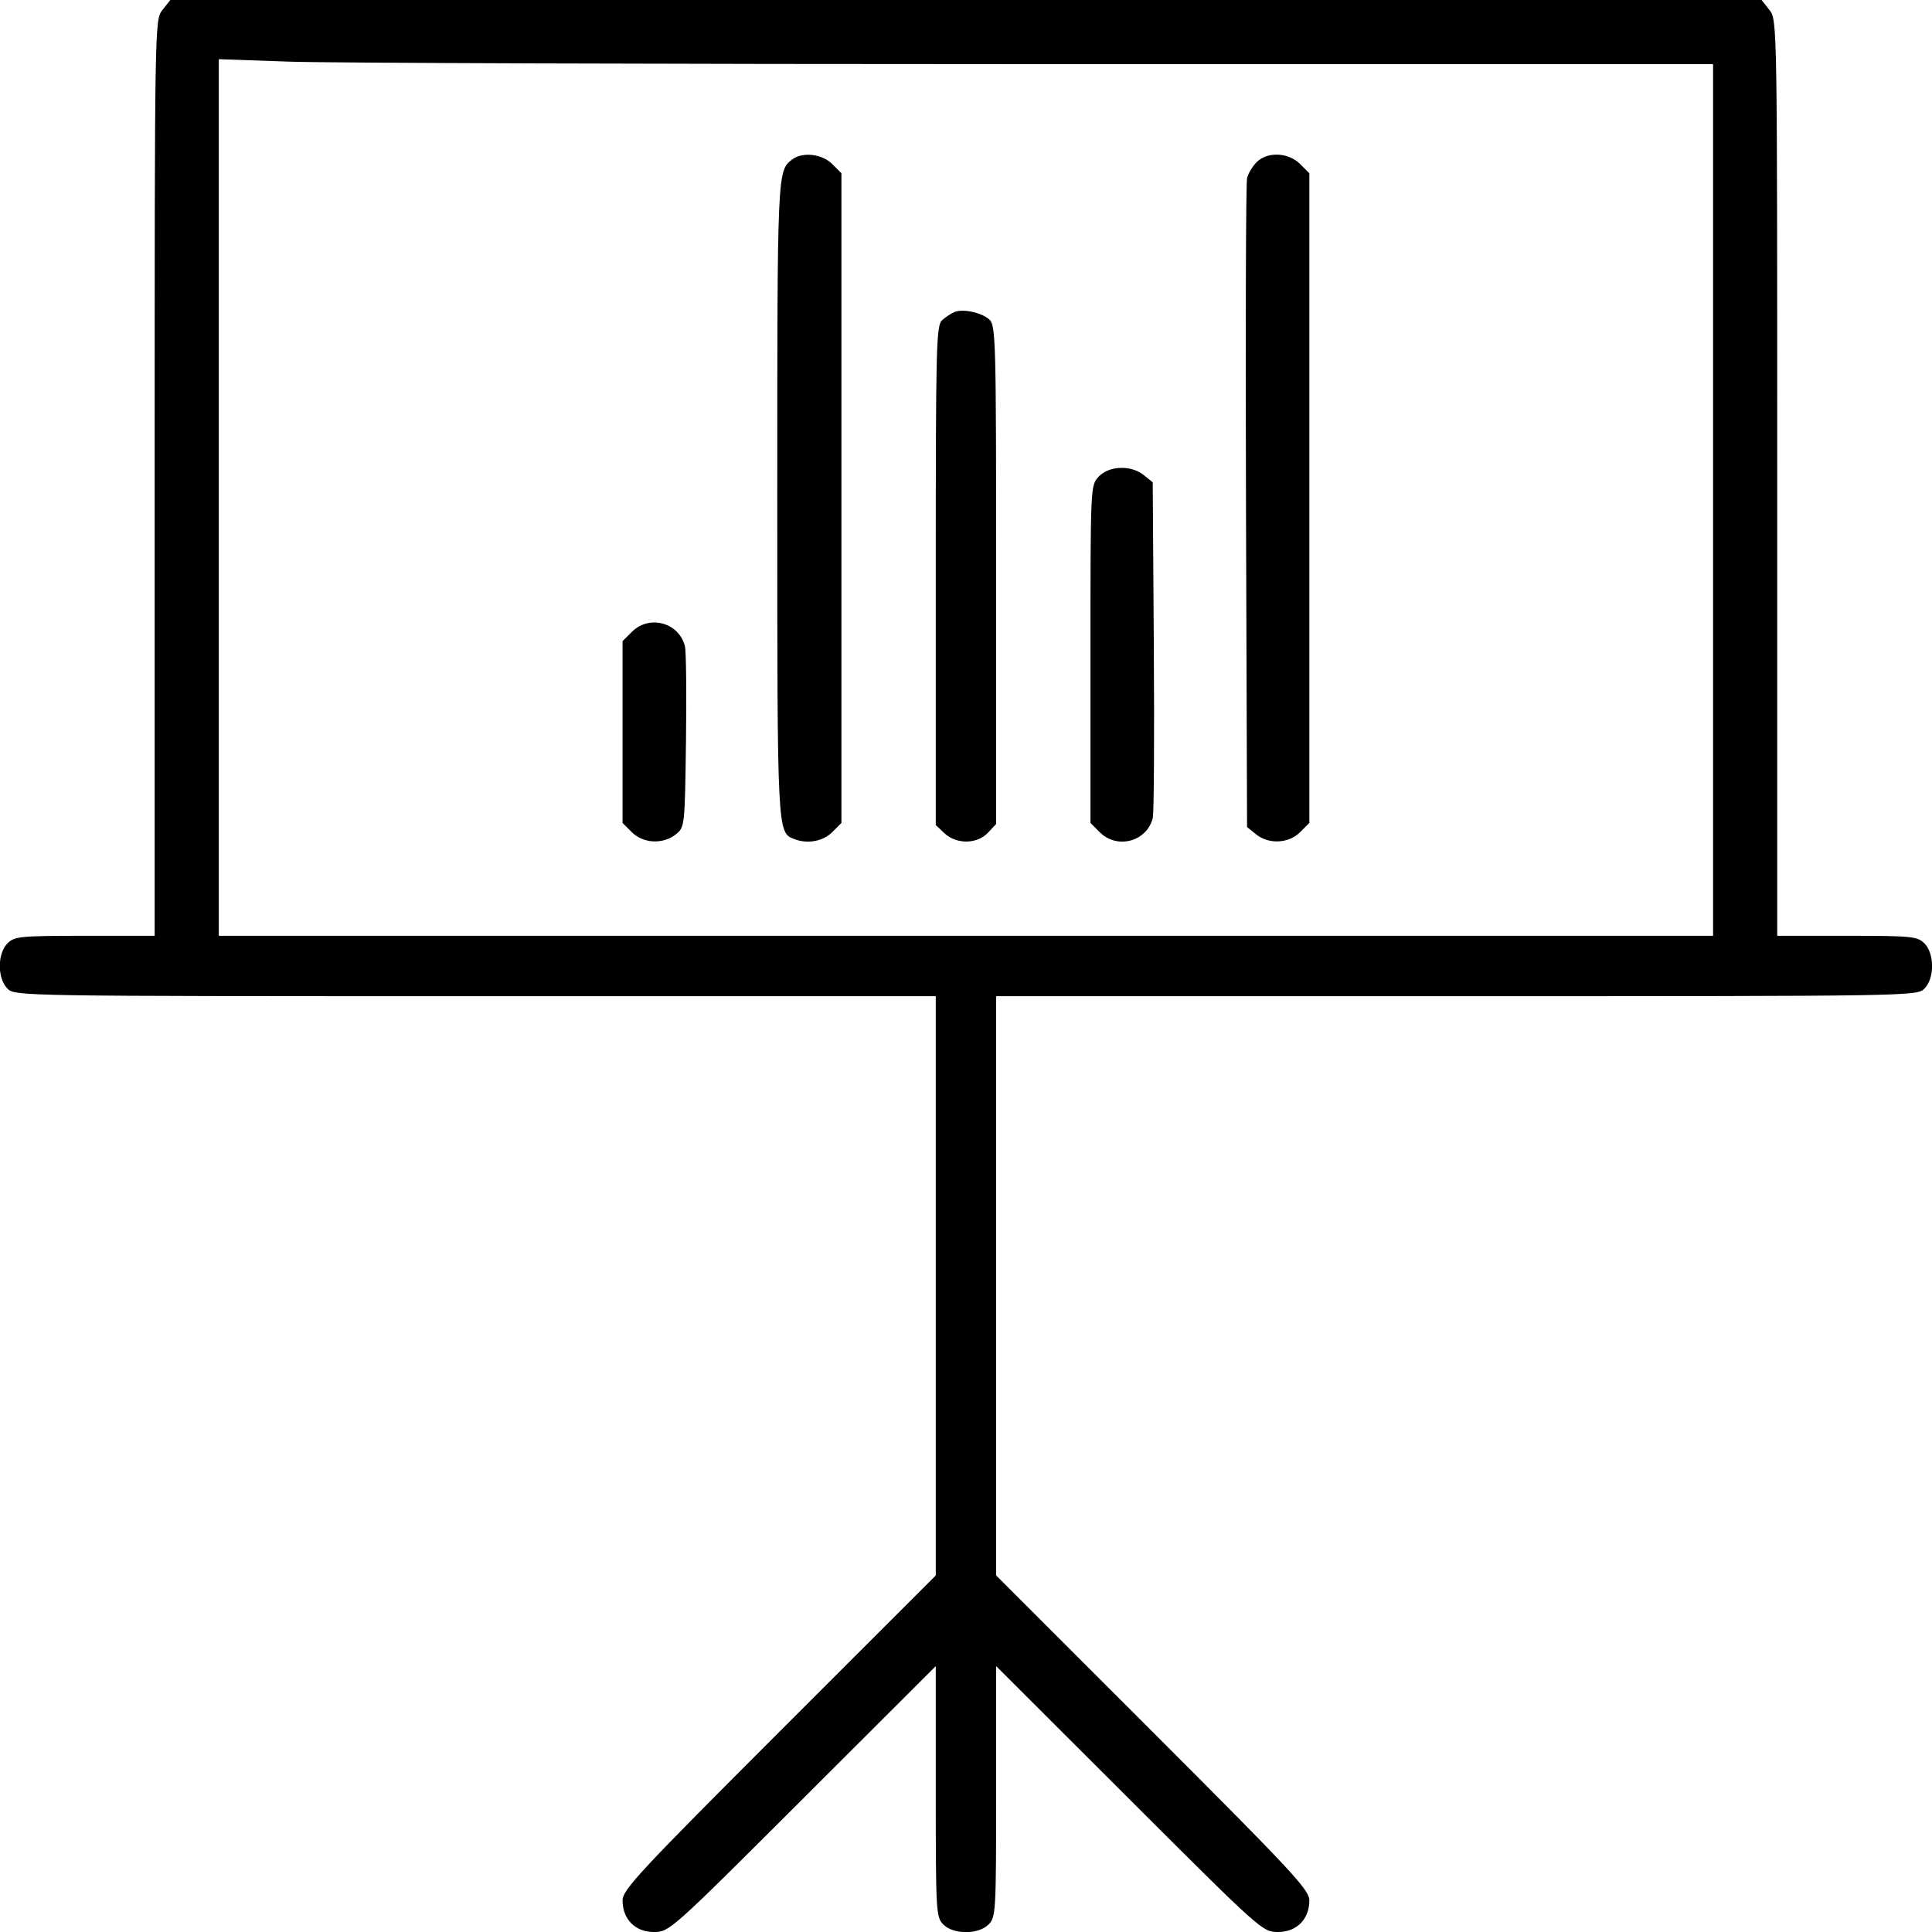 <svg width="80" height="80" viewBox="0 0 80 80" fill="none" xmlns="http://www.w3.org/2000/svg">
<path fill-rule="evenodd" clip-rule="evenodd" d="M6.728 0.412C6.404 0.823 6.404 0.839 6.404 19.787V38.75H3.513C0.831 38.75 0.6 38.773 0.31 39.062C-0.114 39.487 -0.114 40.513 0.31 40.938C0.619 41.247 0.831 41.25 19.685 41.25H38.748V53.243V65.236L32.263 71.719C26.493 77.488 25.779 78.255 25.779 78.689C25.779 79.471 26.302 80 27.074 80C27.717 80 27.763 79.959 33.235 74.495L38.748 68.99V74.183C38.748 79.167 38.76 79.388 39.06 79.688C39.484 80.112 40.511 80.112 40.935 79.688C41.235 79.388 41.248 79.167 41.248 74.183V68.99L46.761 74.495C52.232 79.959 52.278 80 52.921 80C53.693 80 54.217 79.471 54.217 78.689C54.217 78.255 53.503 77.488 47.732 71.719L41.248 65.236V53.243V41.25H60.31C79.164 41.25 79.376 41.247 79.685 40.938C80.109 40.513 80.109 39.487 79.685 39.062C79.395 38.773 79.164 38.75 76.482 38.75H73.591V19.787C73.591 0.839 73.591 0.823 73.268 0.412L72.944 0H39.998H7.052L6.728 0.412ZM42.927 2.656L70.935 2.656V20.703V38.75H39.998H9.06V20.6V2.451L11.99 2.553C13.601 2.609 27.523 2.656 42.927 2.656ZM32.797 6.607C32.186 7.076 32.185 7.088 32.185 20.622C32.185 34.566 32.181 34.472 32.895 34.747C33.439 34.955 34.081 34.838 34.458 34.46L34.842 34.077V20.625V7.173L34.458 6.79C34.036 6.368 33.224 6.279 32.797 6.607ZM52.033 6.715C51.863 6.885 51.685 7.183 51.638 7.379C51.59 7.574 51.57 13.7 51.594 20.991L51.638 34.246L52.007 34.545C52.533 34.971 53.361 34.932 53.833 34.46L54.217 34.077V20.625V7.173L53.833 6.79C53.349 6.306 52.478 6.27 52.033 6.715ZM39.529 12.918C39.4 12.968 39.172 13.117 39.021 13.248C38.766 13.47 38.748 14.173 38.748 23.825V34.164L39.109 34.504C39.605 34.969 40.46 34.959 40.908 34.482L41.248 34.12V23.803C41.248 14.034 41.233 13.472 40.964 13.229C40.647 12.942 39.887 12.777 39.529 12.918ZM45.494 19.737C45.155 20.097 45.154 20.127 45.154 27.087V34.077L45.538 34.46C46.258 35.181 47.492 34.85 47.734 33.871C47.783 33.676 47.802 30.468 47.777 26.744L47.732 19.972L47.363 19.674C46.838 19.248 45.923 19.279 45.494 19.737ZM26.163 26.165L25.779 26.548V30.312V34.077L26.163 34.46C26.635 34.932 27.462 34.971 27.988 34.545C28.354 34.25 28.358 34.213 28.405 30.684C28.431 28.724 28.412 26.958 28.362 26.759C28.115 25.775 26.885 25.442 26.163 26.165Z" fill="black"/>
</svg>
